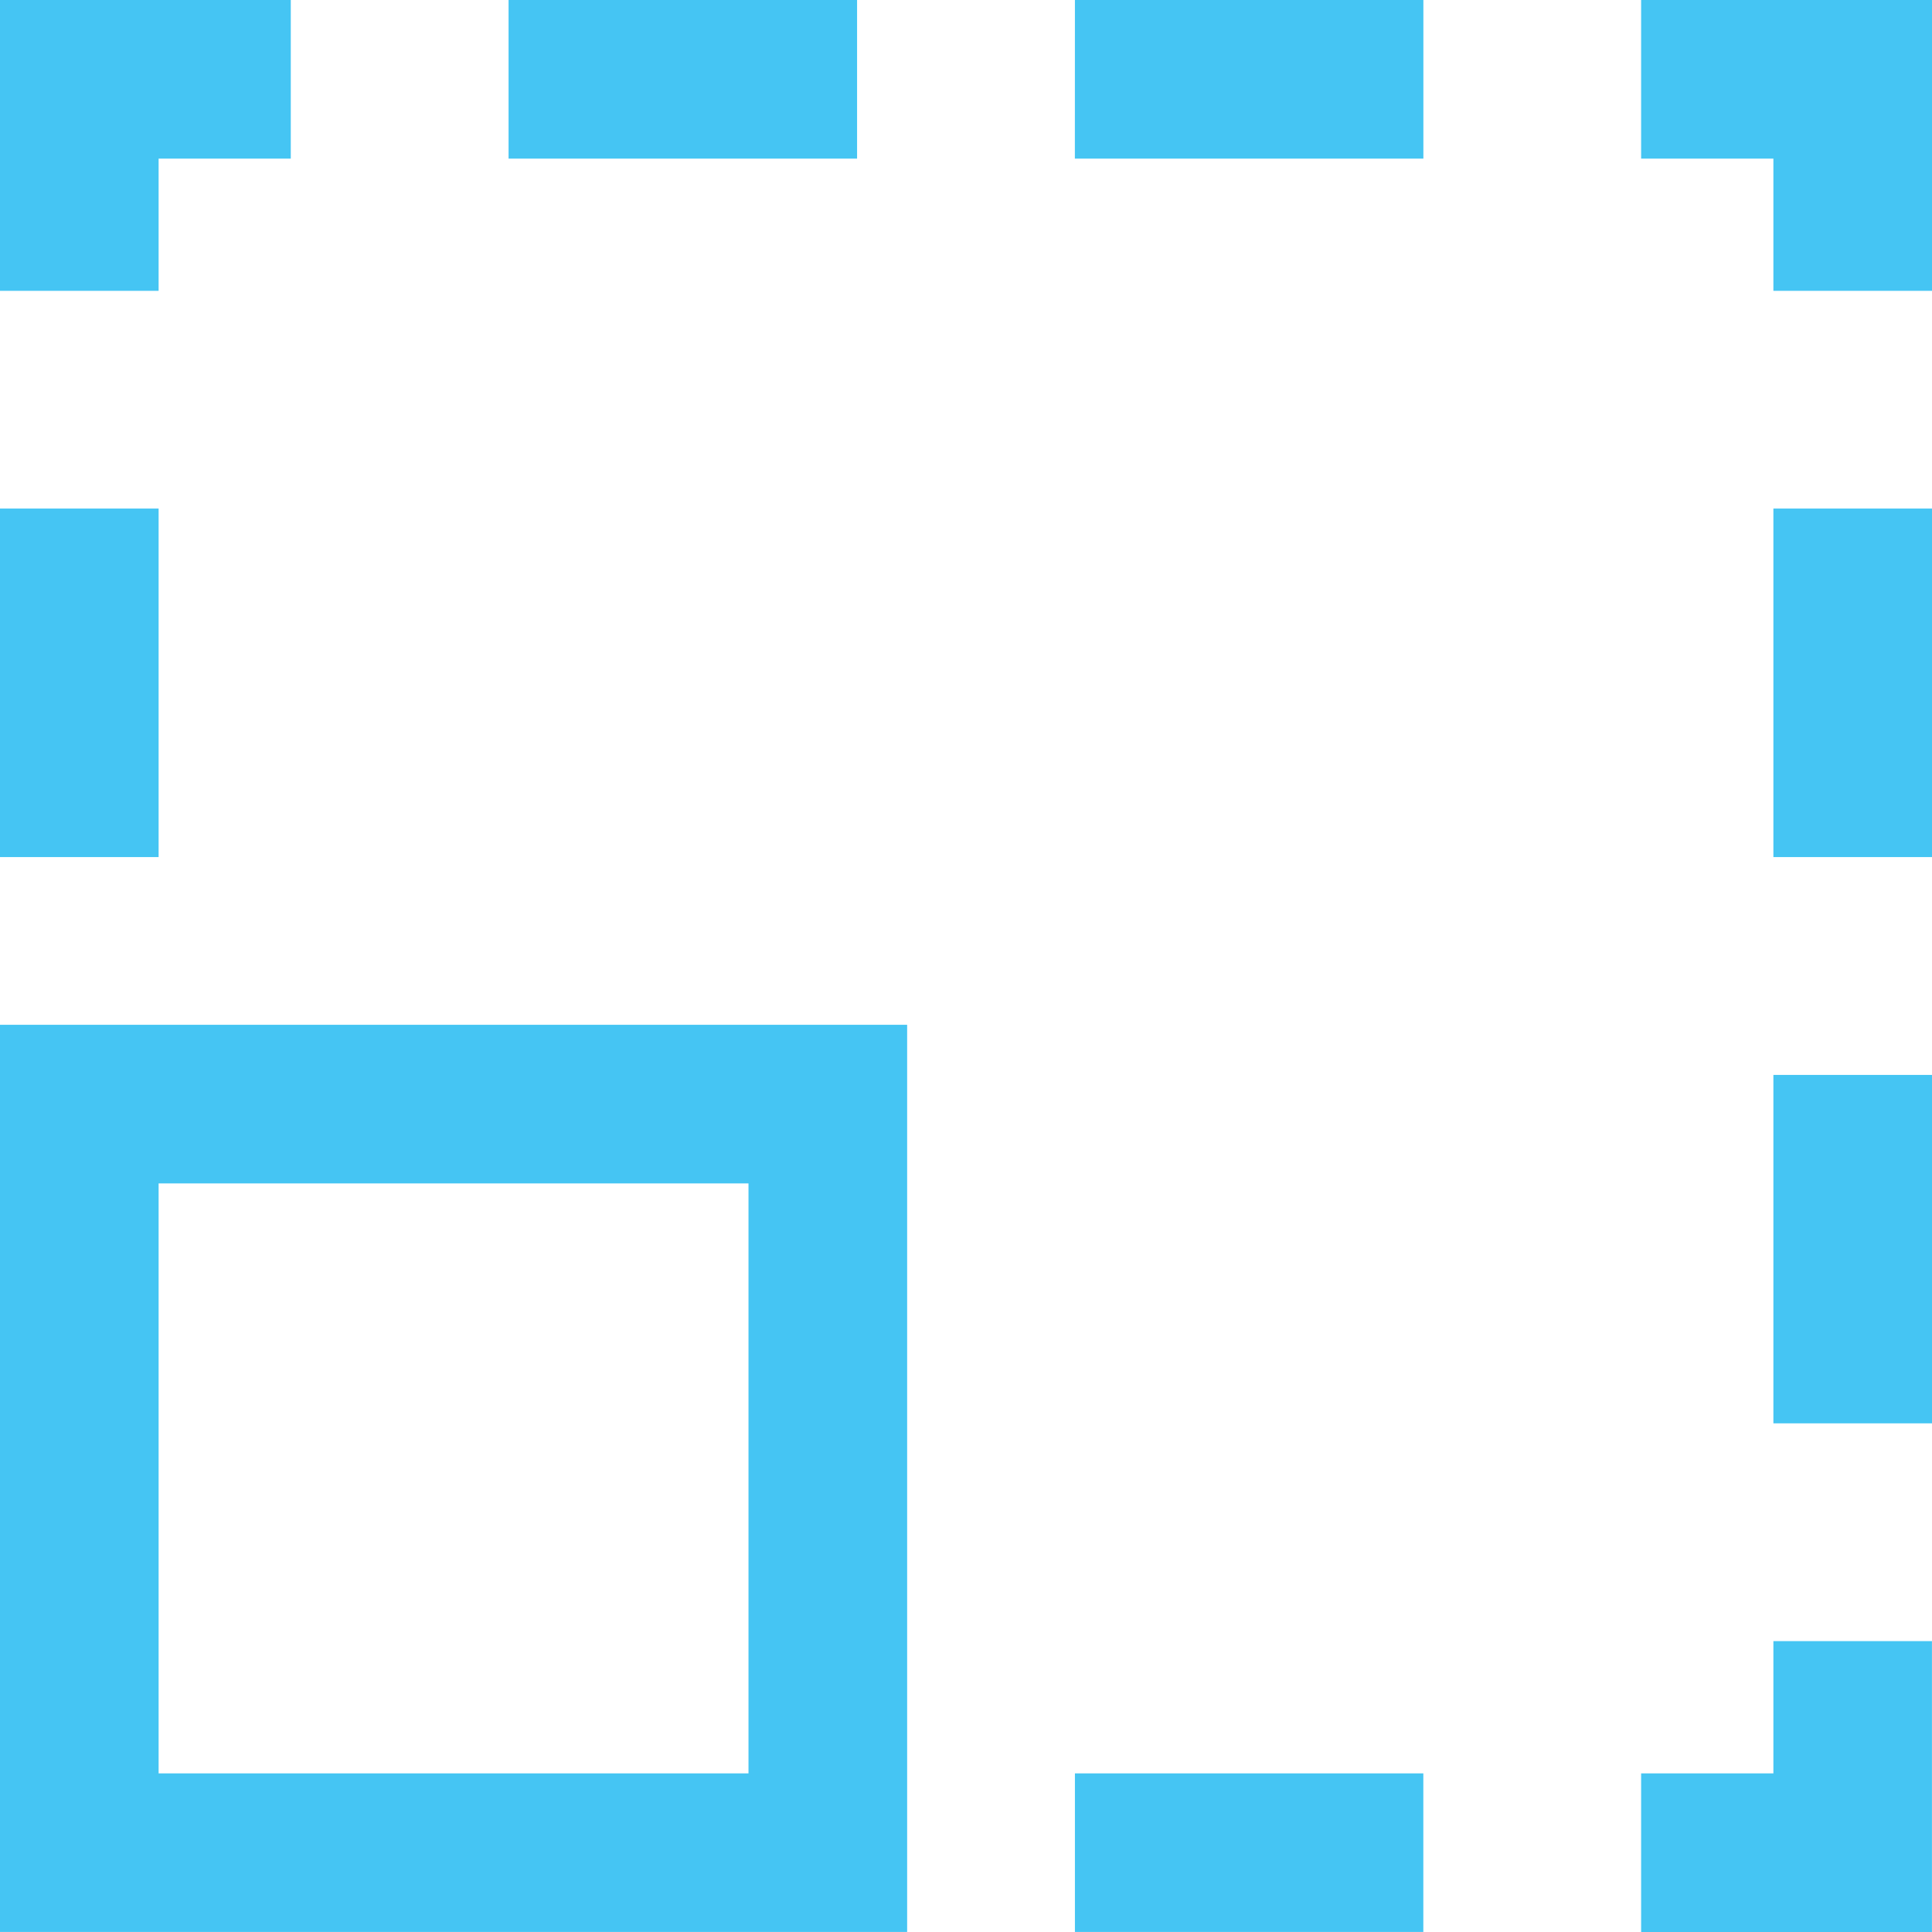 <svg xmlns="http://www.w3.org/2000/svg" width="73.319" height="73.319" viewBox="0 0 73.319 73.319">
  <path id="パス_4" data-name="パス 4" d="M40.793,73.317H54.015V67.3H40.793ZM67.3,62.28V67.3H62.28v6.019H73.317V62.28Zm0-8.265h6.019V40.793H67.3ZM6.019,62.28V44.911H28.405V67.3H6.019ZM0,38.891V73.317H34.426V38.891Zm0-6.365H6.019V19.3H0Zm67.3,0h6.019V19.3H67.3ZM0,0V11.036H6.019V6.019h5.016V0ZM19.3,6.019H32.526V0H19.3Zm21.491,0H54.017V0H40.793ZM62.28,0V6.019H67.3v5.017h6.019V0Z" fill="#45c5f3"/>
</svg>
